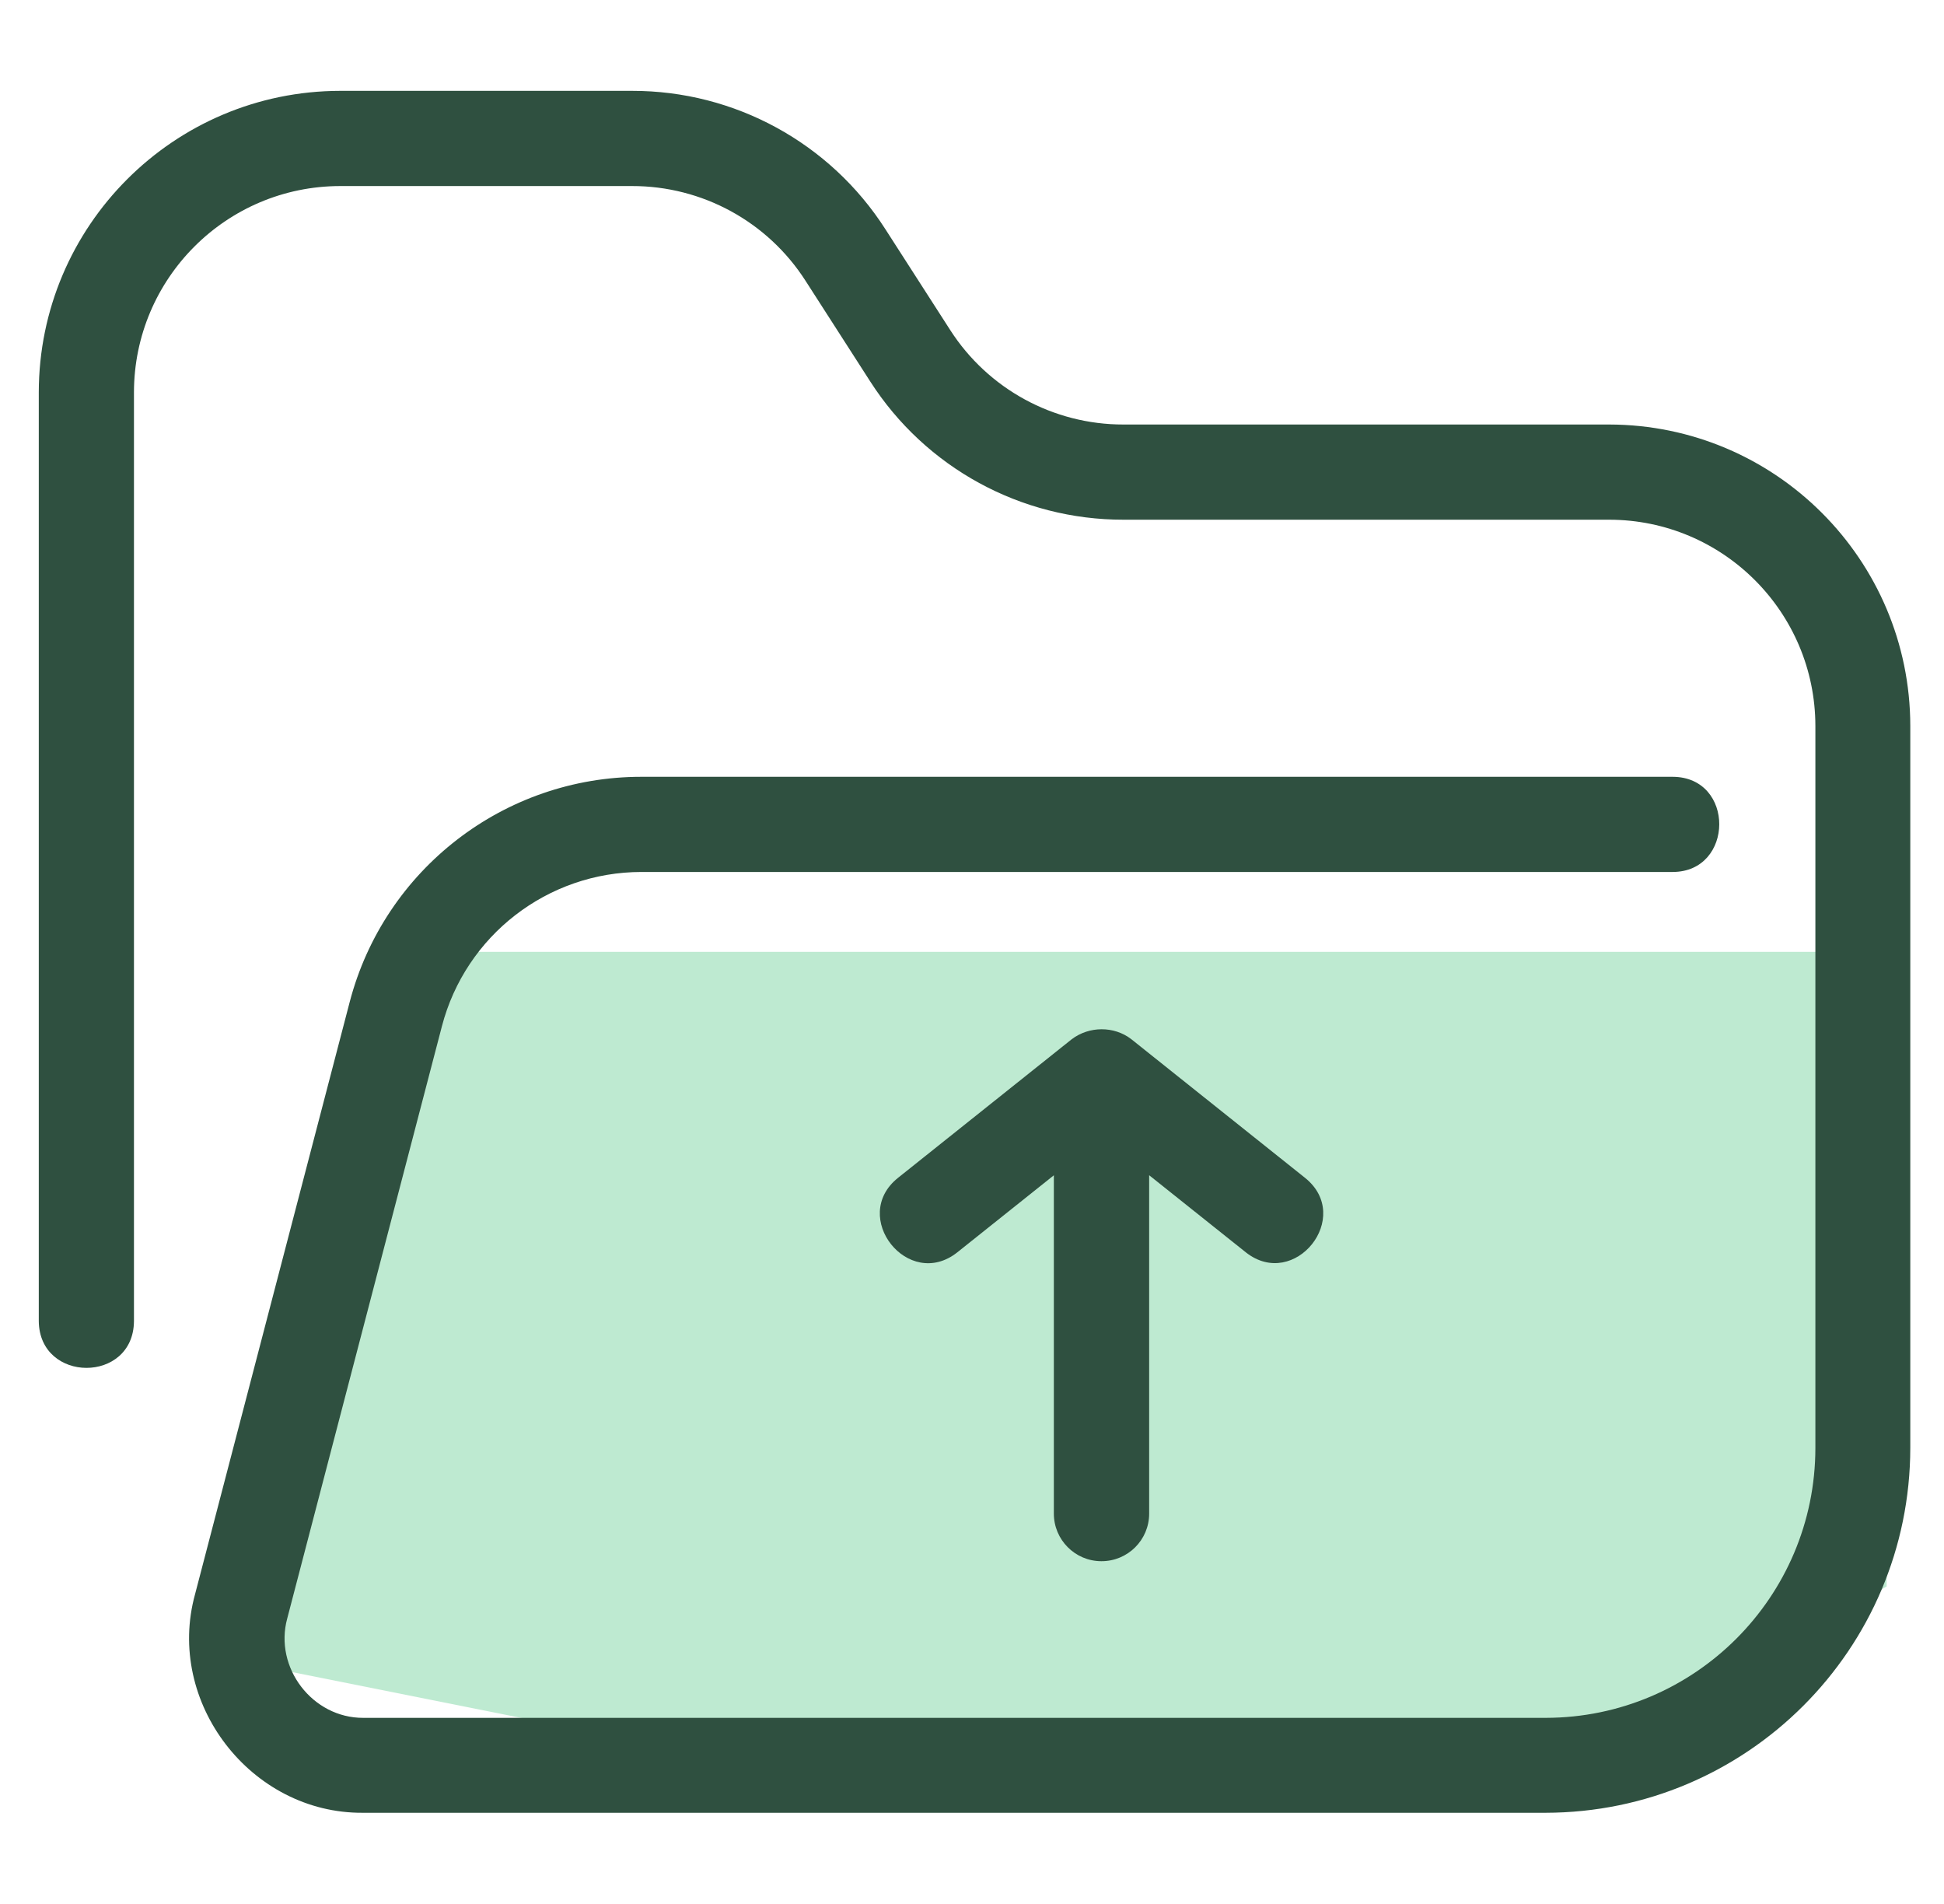 <svg width="48" height="47" viewBox="0 0 58 57" fill="none" xmlns="http://www.w3.org/2000/svg">
<g clip-path="url(#clip0_28_84)">
<path d="M13.639 28.496H52.826H56.389V47.496L48.076 52.246H19.576L7.701 49.871L13.639 28.496Z" fill="#BEEAD1"/>
<path d="M32.872 46.739C33.663 46.743 34.305 46.105 34.305 45.315V35.184L37.199 37.492C38.658 38.645 40.431 36.434 38.975 35.264L33.769 31.11C33.251 30.711 32.506 30.719 31.987 31.112L26.781 35.265C25.331 36.43 27.093 38.651 28.558 37.494L31.451 35.186V45.311C31.449 46.097 32.086 46.738 32.872 46.739Z" fill="#2F5040"/>
<path d="M48.08 12.709H33.539C31.44 12.714 29.481 11.646 28.347 9.88L26.409 6.866C24.754 4.278 21.892 2.715 18.82 2.72H10.08C5.098 2.726 1.061 6.764 1.055 11.745V39.554C1.074 41.412 3.89 41.423 3.905 39.554V11.745C3.909 8.337 6.671 5.574 10.08 5.57H18.82C20.921 5.567 22.878 6.634 24.013 8.403L25.951 11.418C27.608 14.004 30.469 15.564 33.539 15.559H48.08C51.489 15.562 54.251 18.325 54.255 21.734V43.354C54.249 47.811 50.637 51.423 46.18 51.429H11.98H10.775C9.25 51.438 8.093 49.922 8.495 48.453L13.126 30.726C13.834 28.006 16.293 26.105 19.105 26.105H49.98C51.829 26.104 51.855 23.261 49.98 23.256H19.105C14.997 23.252 11.404 26.024 10.365 29.999L5.735 47.726C4.84 50.963 7.405 54.294 10.758 54.271H46.172C52.203 54.264 57.09 49.377 57.097 43.346V21.734C57.092 16.756 53.058 12.718 48.08 12.709Z" fill="#2F5040"/>
</g>
<defs>
<clipPath id="clip0_28_84">
<rect width="57" height="57" fill="white" transform="translate(0.576 -0.004)"/>
</clipPath>
</defs>
</svg>
